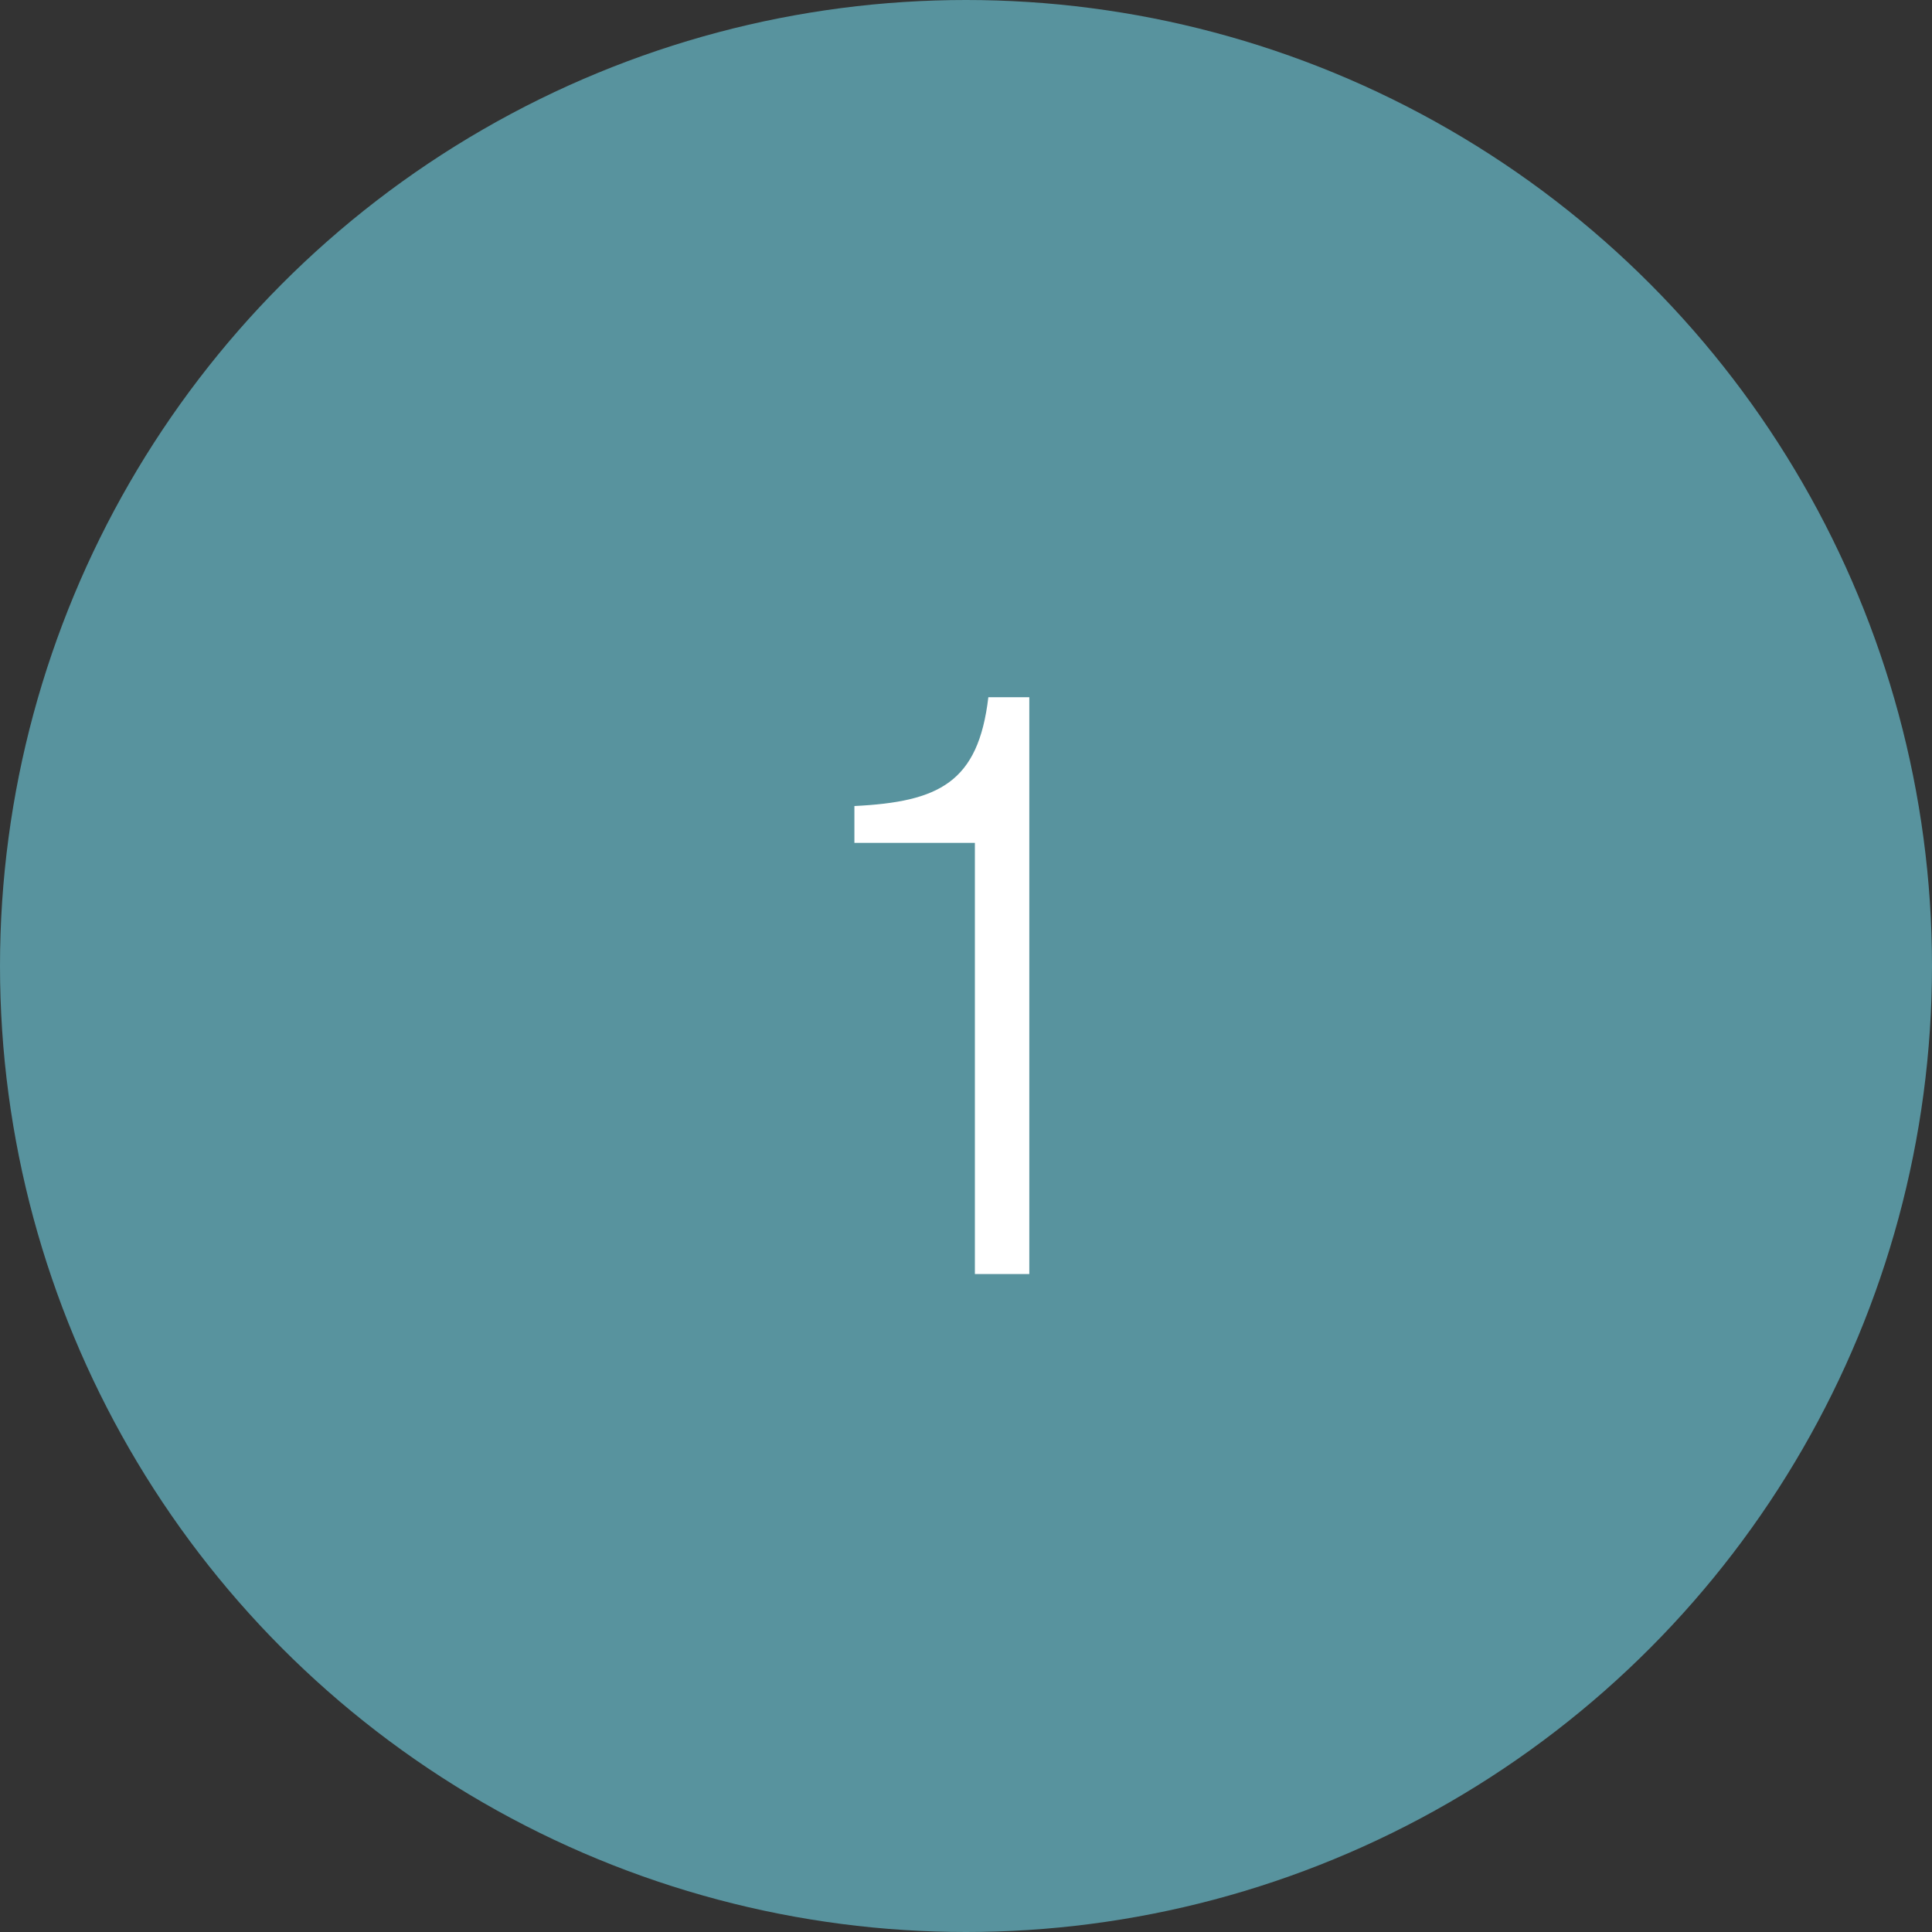 <svg xmlns="http://www.w3.org/2000/svg" width="30" height="30" viewBox="0 0 30 30">
  <rect x="0" y="0" width="30" height="30" fill="#333333" stroke="none"/>
  <g id="img-function_icon_01" transform="translate(-509 -12540.59)">
    <circle id="楕円形_100" data-name="楕円形 100" cx="15" cy="15" r="15" transform="translate(509 12540.59)" fill="rgba(100,179,193,0.75)"/>
    <path id="パス_7630" data-name="パス 7630" d="M2.3,0h.845V-8.957H2.509c-.156,1.326-.767,1.625-2.08,1.69v.572H2.3Z" transform="translate(521.838 12560.373)" fill="#fff"/>
  </g>
</svg>
